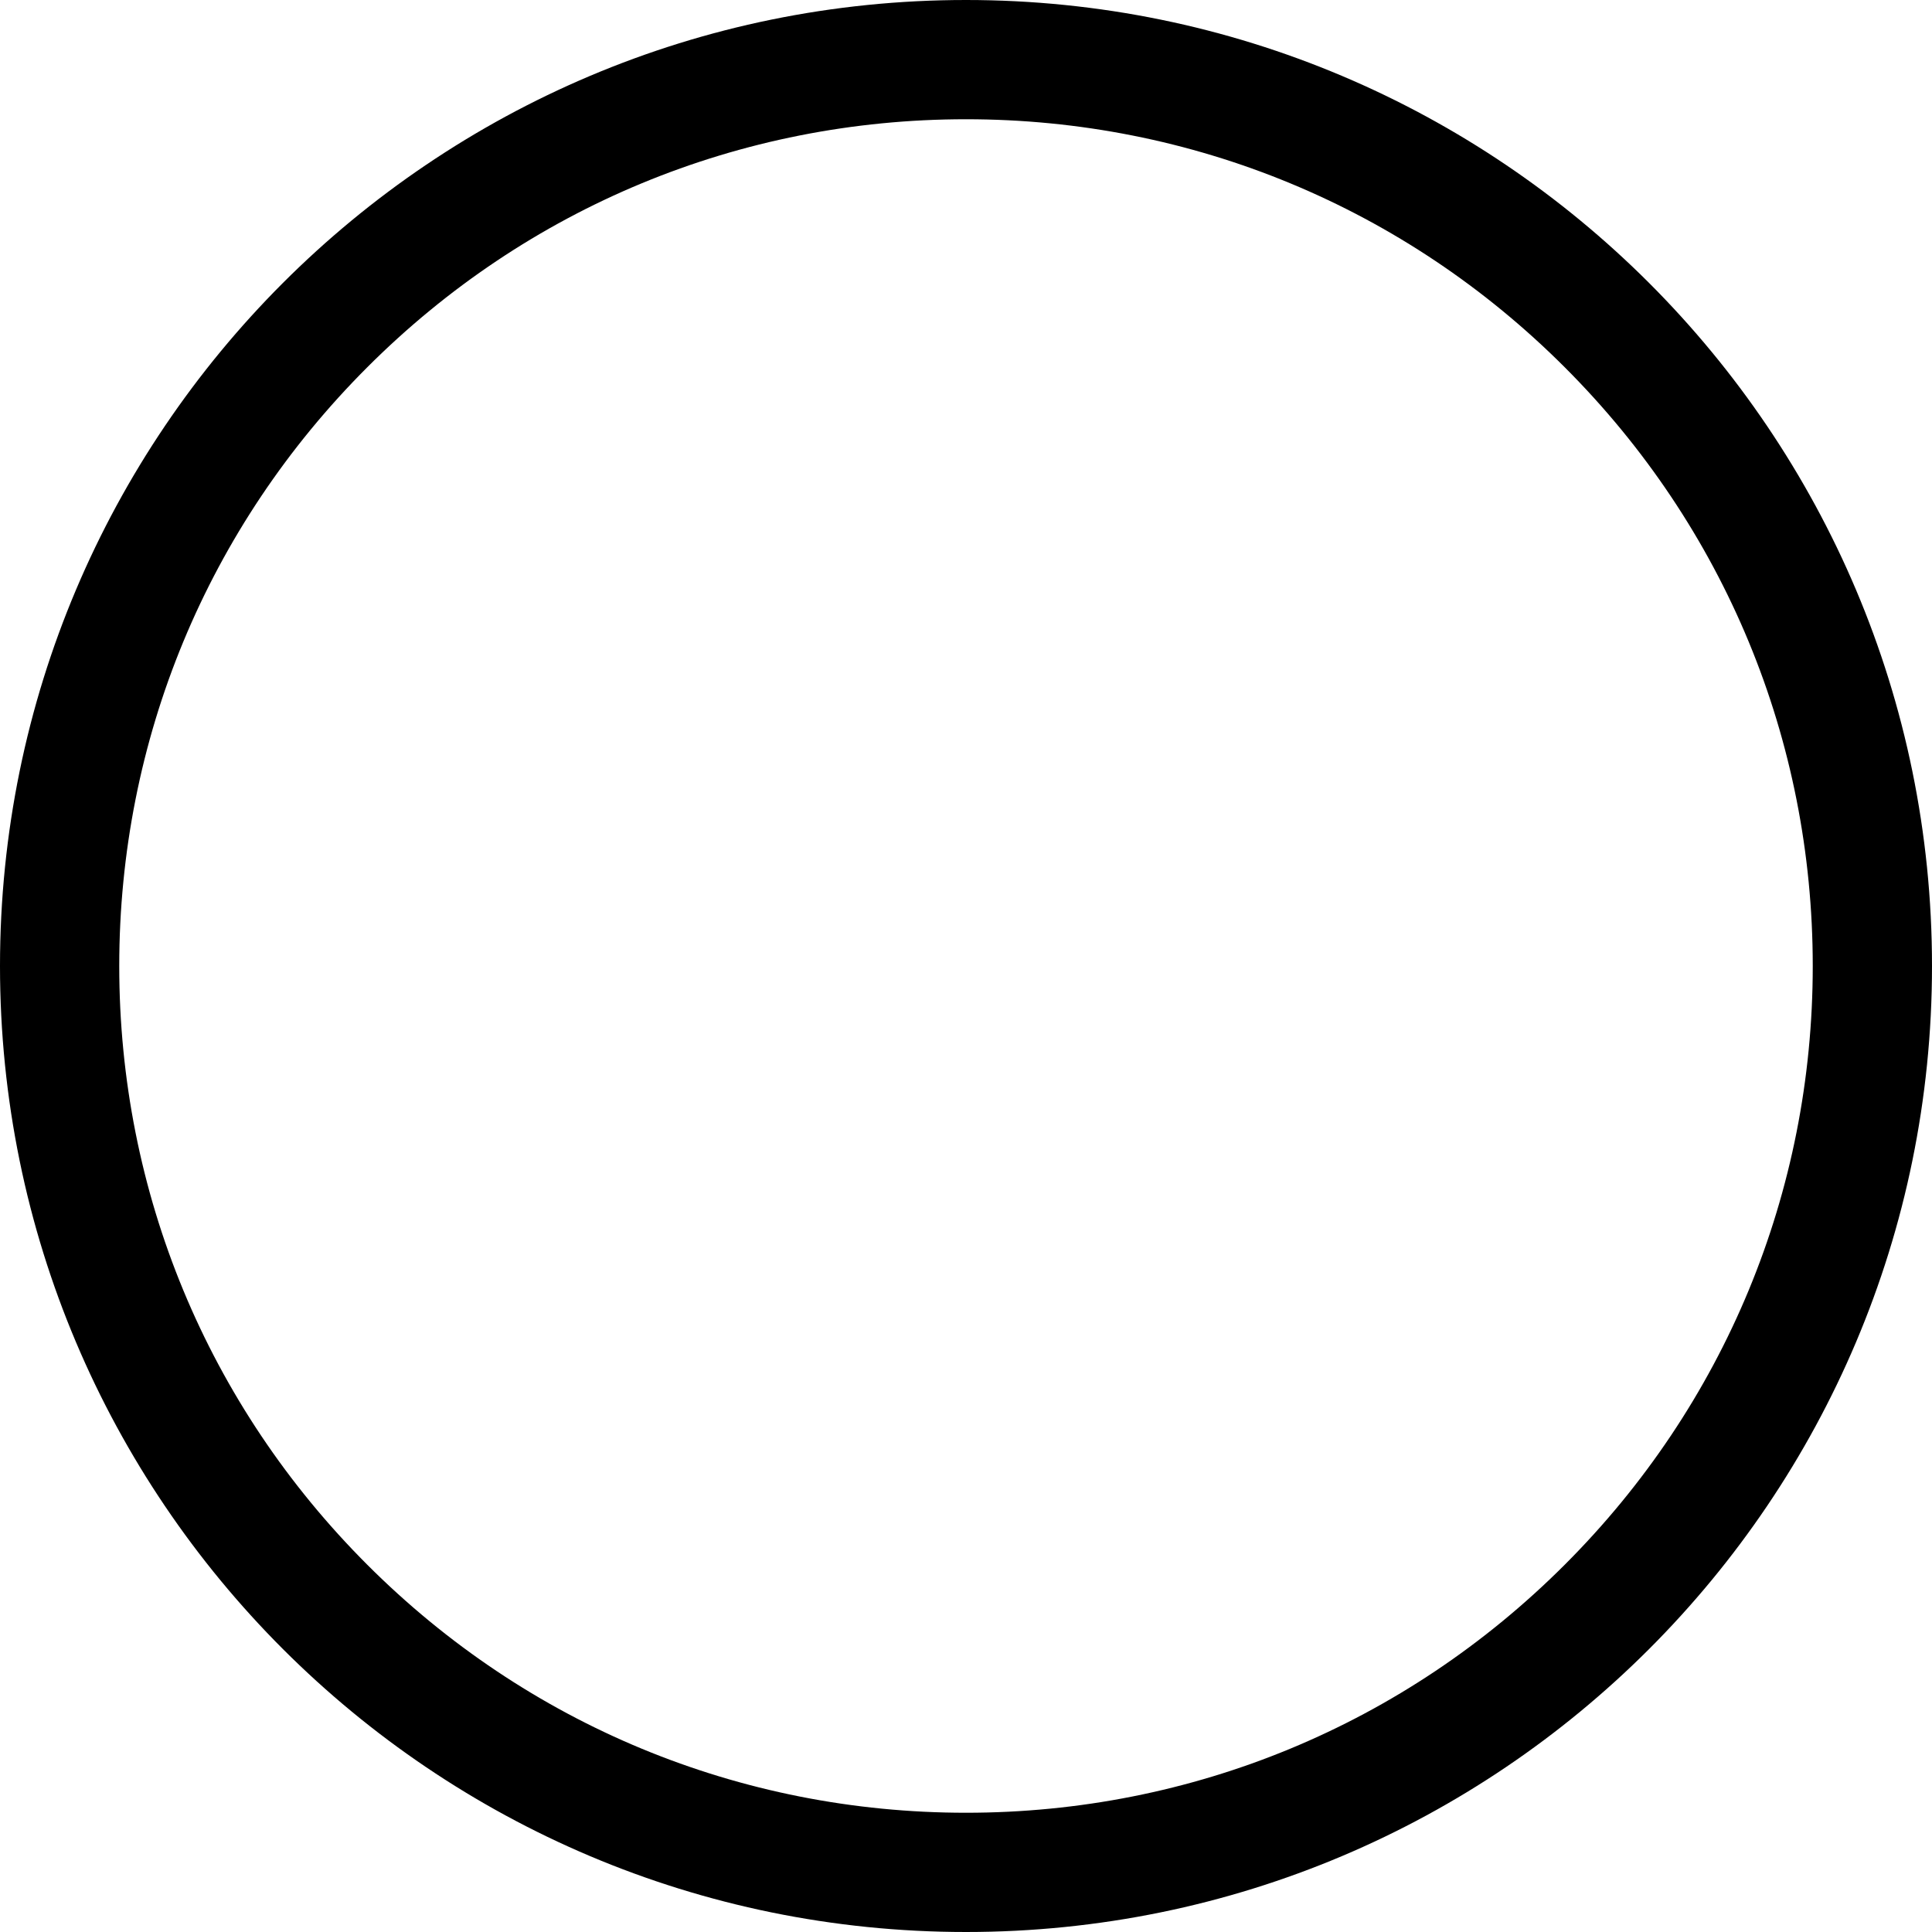 <svg width="61" height="61" viewBox="0 0 61 61" fill="none" xmlns="http://www.w3.org/2000/svg">
<g clip-path="url(#clip0_1636_5651)">
<path d="M30.5 3.765C37.641 3.765 44.355 6.546 49.404 11.596C54.454 16.645 57.235 23.359 57.235 30.5C57.235 37.641 54.454 44.355 49.404 49.404C44.355 54.454 37.641 57.235 30.5 57.235C23.359 57.235 16.645 54.454 11.596 49.404C6.546 44.355 3.765 37.641 3.765 30.5C3.765 23.359 6.546 16.645 11.596 11.596C16.645 6.546 23.359 3.765 30.5 3.765ZM30.5 0C13.655 0 0 13.655 0 30.5C0 47.345 13.655 61 30.5 61C47.345 61 61 47.345 61 30.5C61 13.655 47.345 0 30.5 0Z" fill="black"/>
</g>
<defs>
<clipPath id="clip0_1636_5651">
<rect width="61" height="61" fill="white"/>
</clipPath>
</defs>
</svg>
